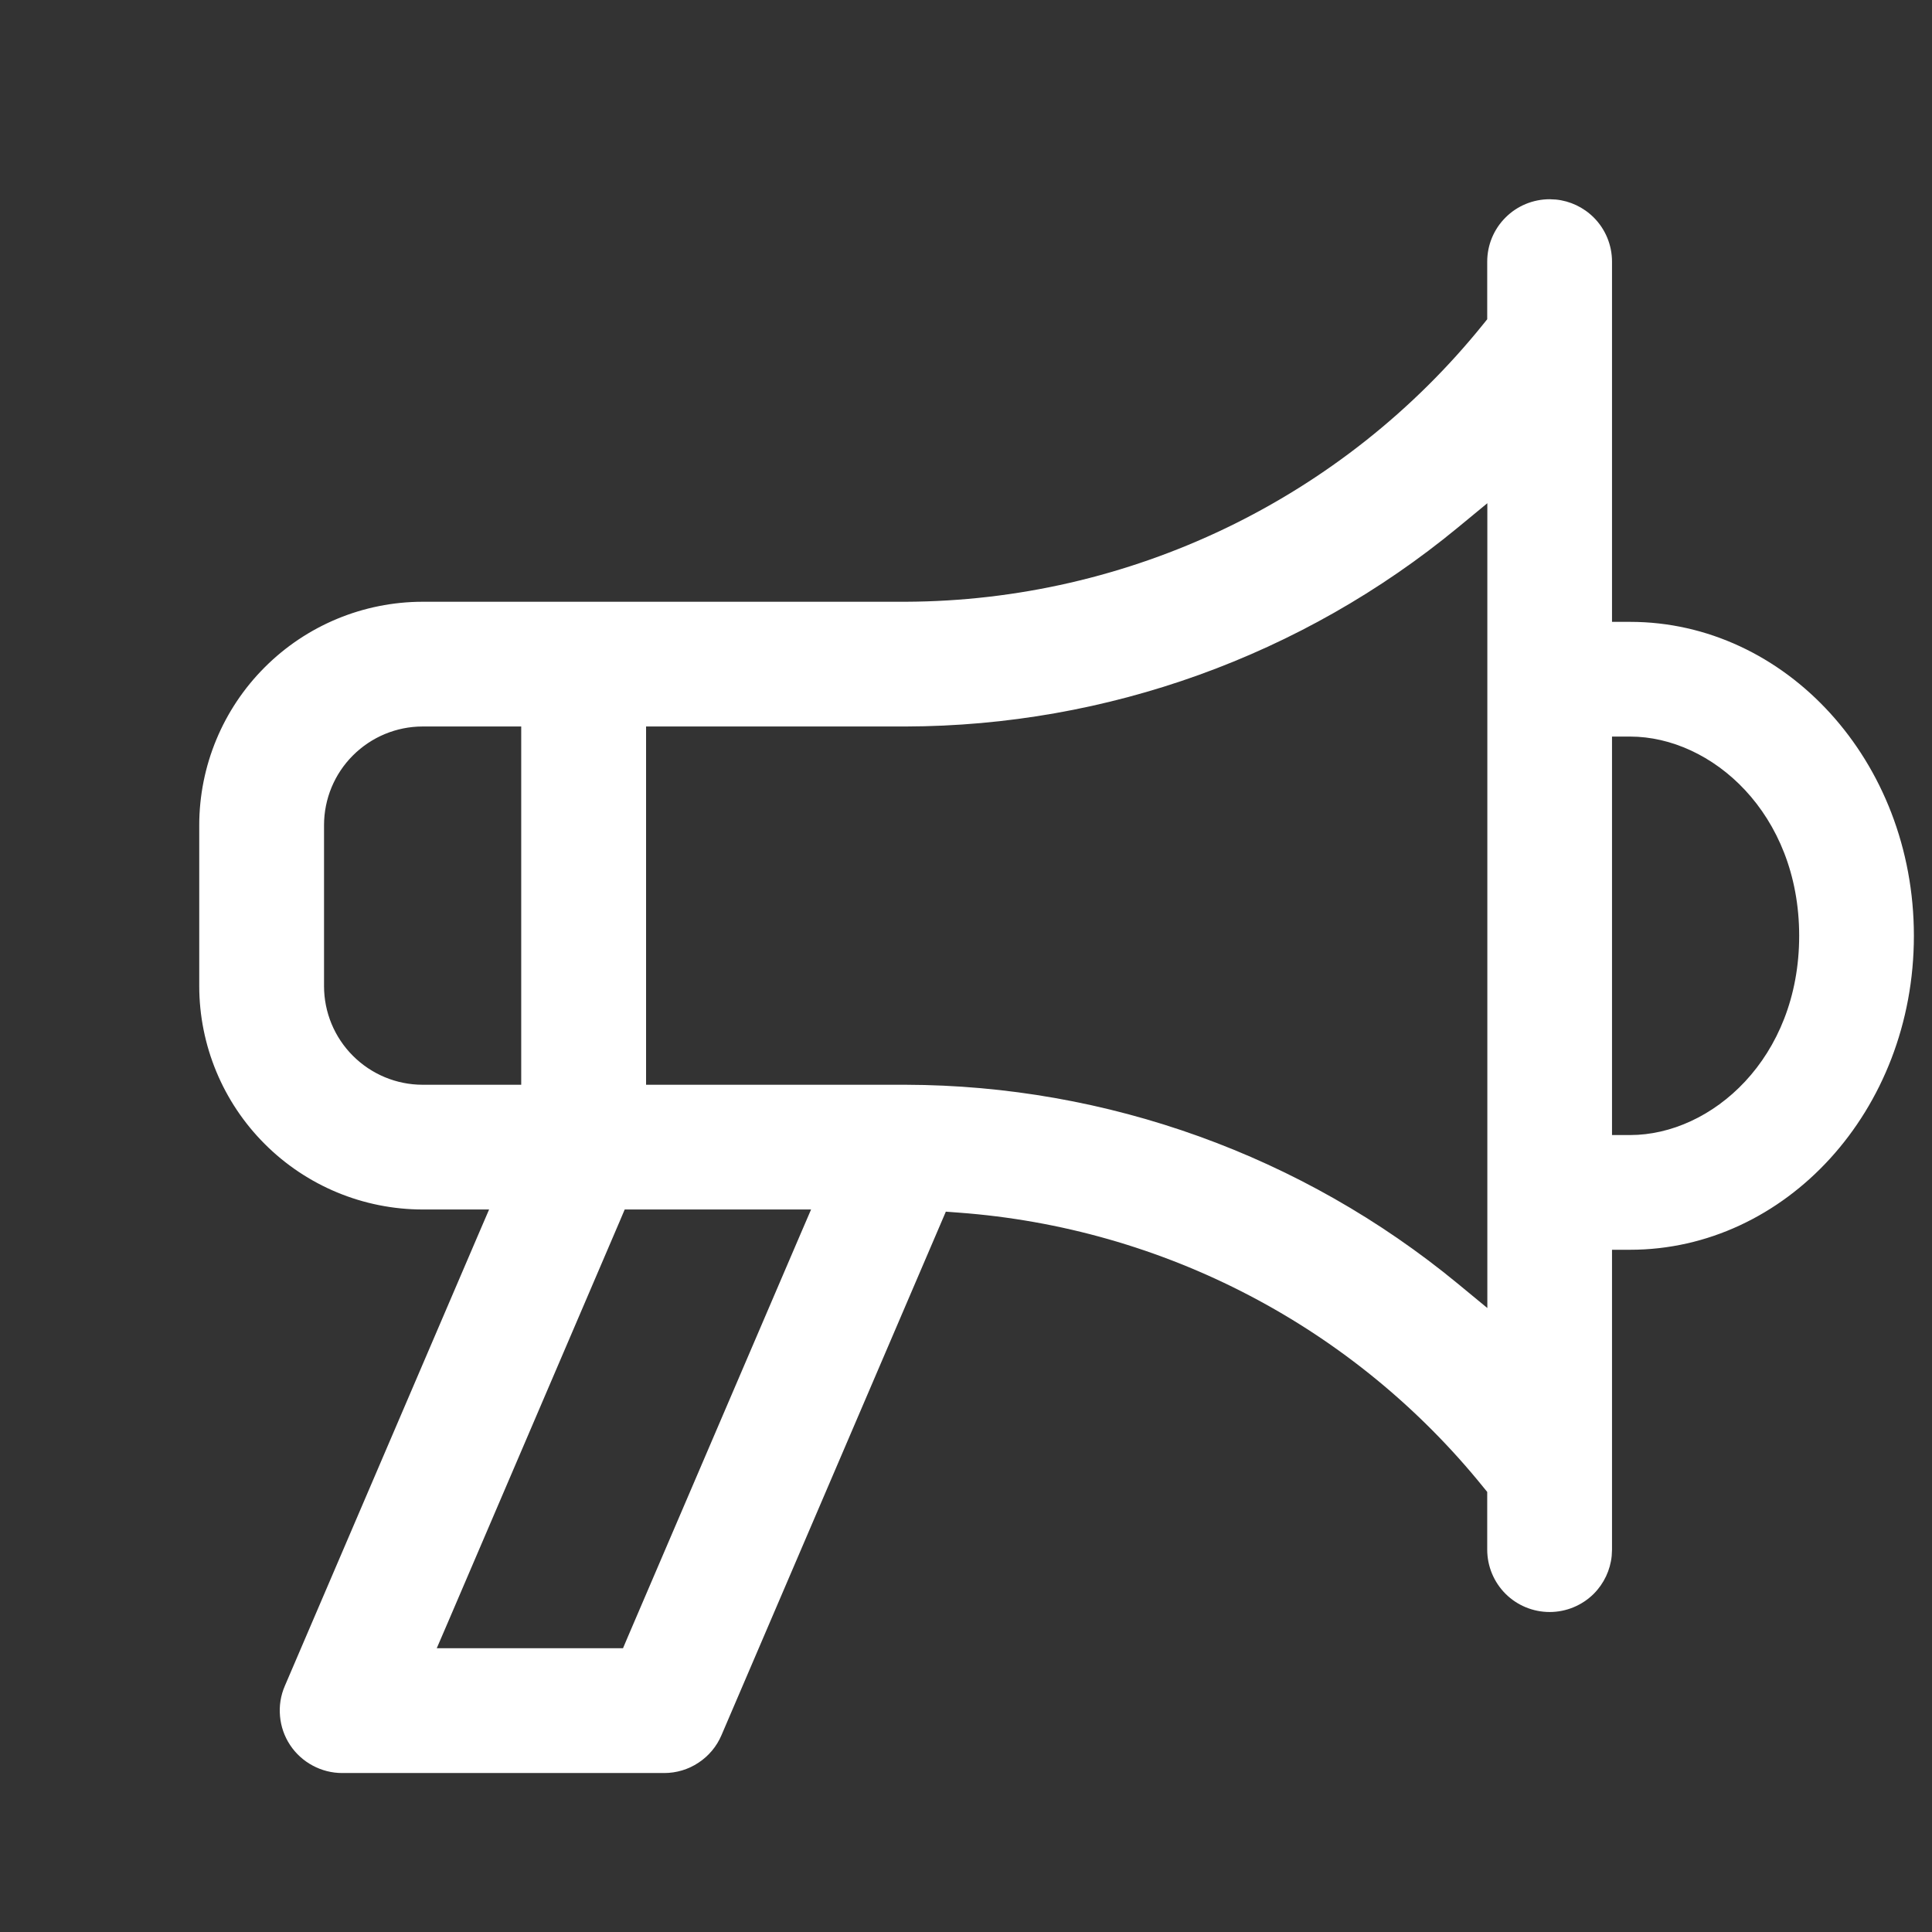 <svg width="32" height="32" viewBox="0 0 32 32" fill="none" xmlns="http://www.w3.org/2000/svg">
<rect x="0" y="0" width="32" height="32" fill="#333333" stroke="none"/>
<path d="M25.769 3.305C26.005 3.328 26.228 3.433 26.398 3.603C26.591 3.796 26.7 4.059 26.7 4.333V10.3H27C29.57 10.3 31.7 12.601 31.7 15.5C31.7 18.399 29.57 20.7 27 20.7H26.7V25.667L26.695 25.769C26.672 26.005 26.567 26.228 26.398 26.398C26.204 26.591 25.941 26.7 25.667 26.7C25.393 26.7 25.129 26.591 24.936 26.398C24.742 26.204 24.633 25.941 24.633 25.667V24.711L24.566 24.629C23.506 23.318 22.188 22.238 20.693 21.457C19.2 20.676 17.561 20.209 15.88 20.085L15.666 20.069L11.95 28.74C11.871 28.926 11.738 29.085 11.569 29.196C11.401 29.308 11.203 29.367 11.001 29.367H5.668C5.497 29.367 5.328 29.324 5.178 29.243C5.027 29.162 4.898 29.045 4.804 28.902C4.71 28.76 4.653 28.596 4.638 28.426C4.622 28.255 4.649 28.083 4.717 27.926L7.921 20.451L8.101 20.033H7C6.019 20.032 5.078 19.642 4.385 18.948C3.691 18.255 3.301 17.314 3.3 16.333V13.667C3.301 12.686 3.691 11.745 4.385 11.052C5.078 10.358 6.019 9.968 7 9.967H15.001C16.837 9.96 18.648 9.543 20.303 8.748C21.957 7.953 23.414 6.8 24.566 5.371L24.633 5.288V4.333C24.633 4.059 24.742 3.796 24.936 3.603C25.129 3.409 25.393 3.3 25.667 3.3L25.769 3.305ZM10.347 20.033L10.27 20.215L7.414 26.882L7.234 27.3H10.319L10.396 27.118L13.254 20.451L13.434 20.033H10.347ZM24.145 8.739C21.569 10.861 18.337 12.025 15 12.033H10.701V17.967H15C18.337 17.975 21.569 19.139 24.145 21.261L24.635 21.665V8.335L24.145 8.739ZM26.7 12.2V18.8H27C28.347 18.8 29.8 17.532 29.8 15.5C29.8 13.468 28.347 12.2 27 12.2H26.7ZM7 12.033C6.567 12.033 6.152 12.206 5.846 12.512C5.539 12.818 5.367 13.234 5.367 13.667V16.333C5.367 16.766 5.539 17.182 5.846 17.488C6.152 17.794 6.567 17.967 7 17.967H8.633V12.033H7Z" fill="white"/>
</svg>
